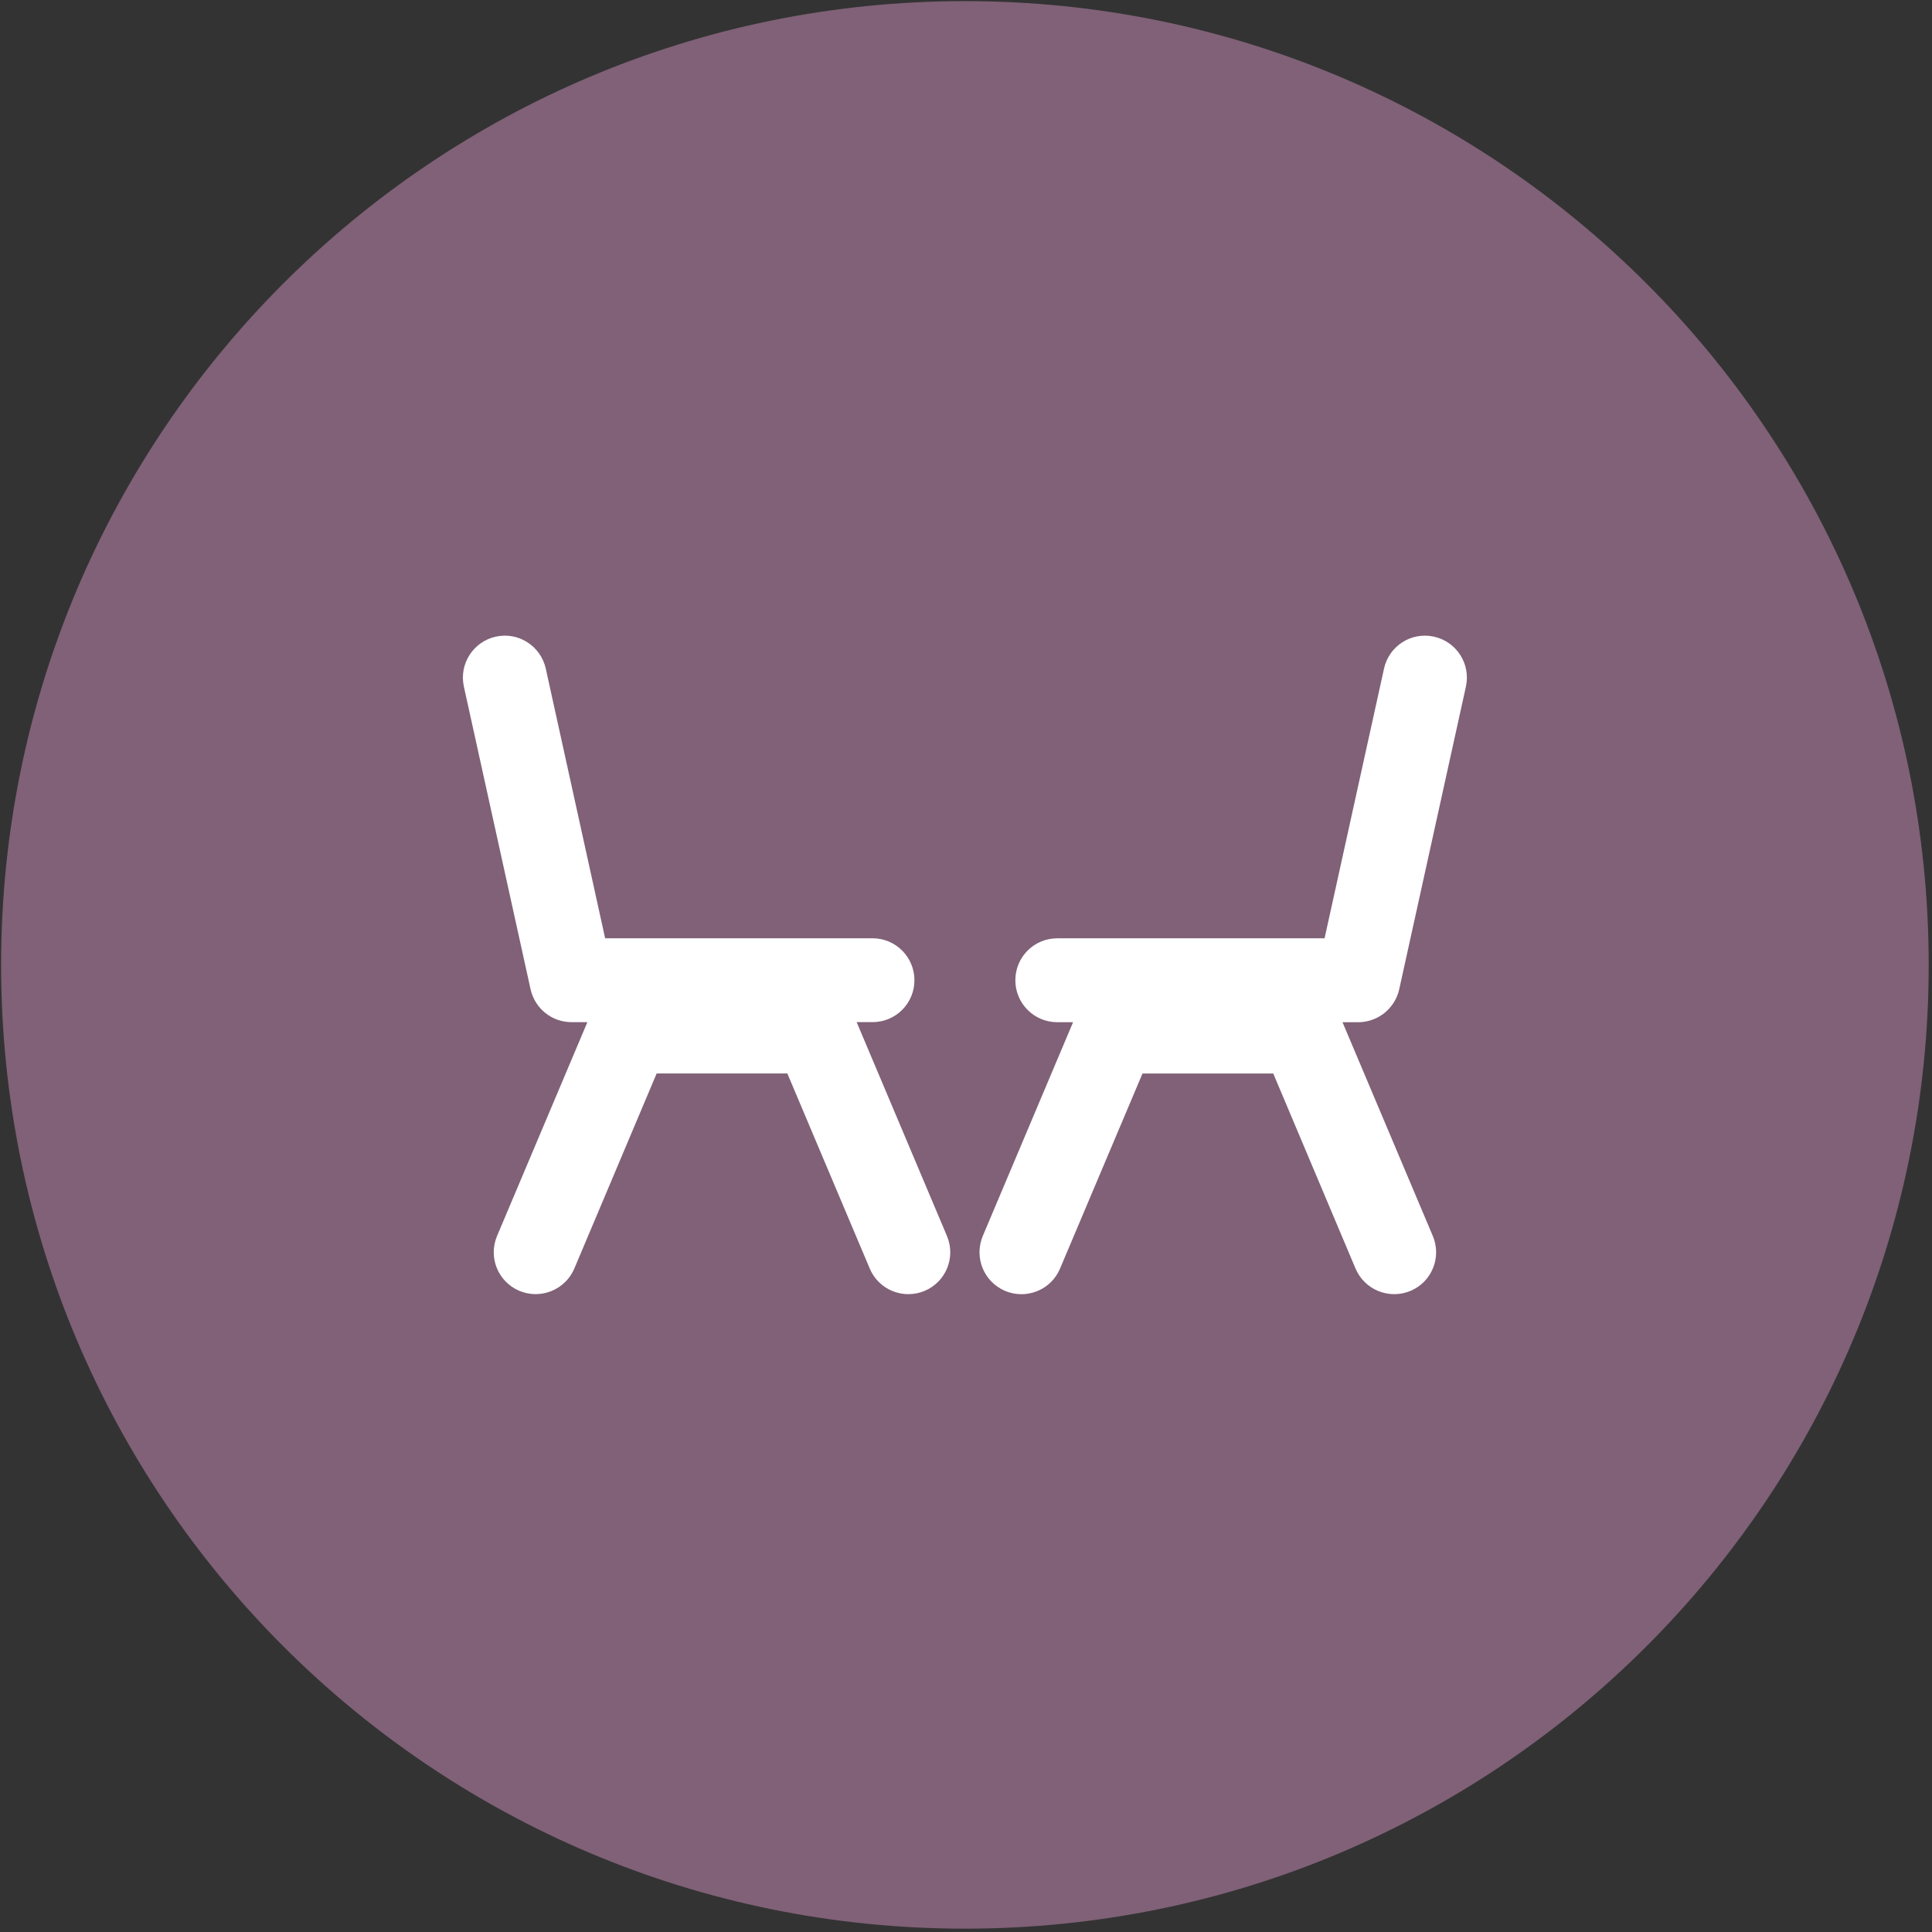 <?xml version="1.0" encoding="utf-8"?>
<!-- Generator: Adobe Illustrator 15.1.0, SVG Export Plug-In . SVG Version: 6.00 Build 0)  -->
<!DOCTYPE svg PUBLIC "-//W3C//DTD SVG 1.1//EN" "http://www.w3.org/Graphics/SVG/1.1/DTD/svg11.dtd">
<svg version="1.1" id="Livello_1" xmlns="http://www.w3.org/2000/svg" xmlns:xlink="http://www.w3.org/1999/xlink" x="0px" y="0px"
	 width="226.771px" height="226.771px" viewBox="-56.692 -56.693 226.771 226.771"
	 enable-background="new -56.692 -56.693 226.771 226.771" xml:space="preserve">
<rect x="-56.692" y="-56.693" width="226.771" height="226.771" fill="#333333" stroke="none"/>
<g>
	<path fill="#806177" d="M169.692,56.564c0,62.479-50.65,113.123-113.128,113.123c-62.477,0-113.127-50.645-113.127-113.123
		c0-62.478,50.65-113.126,113.127-113.126C119.041-56.562,169.692-5.914,169.692,56.564"/>
	<g>
		<path fill="#FFFFFF" d="M43.86,63.281h1.865c2.719,0,4.916-2.199,4.916-4.922c0-2.715-2.203-4.921-4.916-4.921H14.337L7.368,21.78
			c-0.592-2.654-3.225-4.34-5.863-3.746c-2.652,0.584-4.332,3.212-3.748,5.866l7.828,35.525c0.5,2.25,2.494,3.859,4.803,3.859h1.865
			l-10.604,25.1c-1.053,2.506,0.115,5.381,2.623,6.439c2.496,1.051,5.387-0.121,6.449-2.621l9.662-22.893h15.342l9.67,22.893
			c0.791,1.883,2.617,3.008,4.533,3.008c0.641,0,1.295-0.121,1.918-0.387c2.504-1.059,3.67-3.941,2.613-6.439L43.86,63.281z"/>
		<path fill="#FFFFFF" d="M107.543,59.429l7.828-35.529c0.584-2.651-1.09-5.282-3.752-5.864c-2.65-0.592-5.275,1.09-5.859,3.746
			l-6.979,31.66H67.401c-2.723,0-4.916,2.206-4.916,4.925c0,2.713,2.197,4.922,4.916,4.922h1.861L58.668,88.375
			c-1.055,2.506,0.107,5.391,2.615,6.451c0.619,0.268,1.277,0.389,1.91,0.389c1.924,0,3.746-1.125,4.539-3.008l9.678-22.895h15.348
			l9.658,22.895c1.064,2.504,3.955,3.668,6.453,2.619c2.502-1.049,3.678-3.941,2.615-6.451l-10.598-25.086h1.869
			C105.045,63.281,107.035,61.683,107.543,59.429z"/>
	</g>
</g>
</svg>
